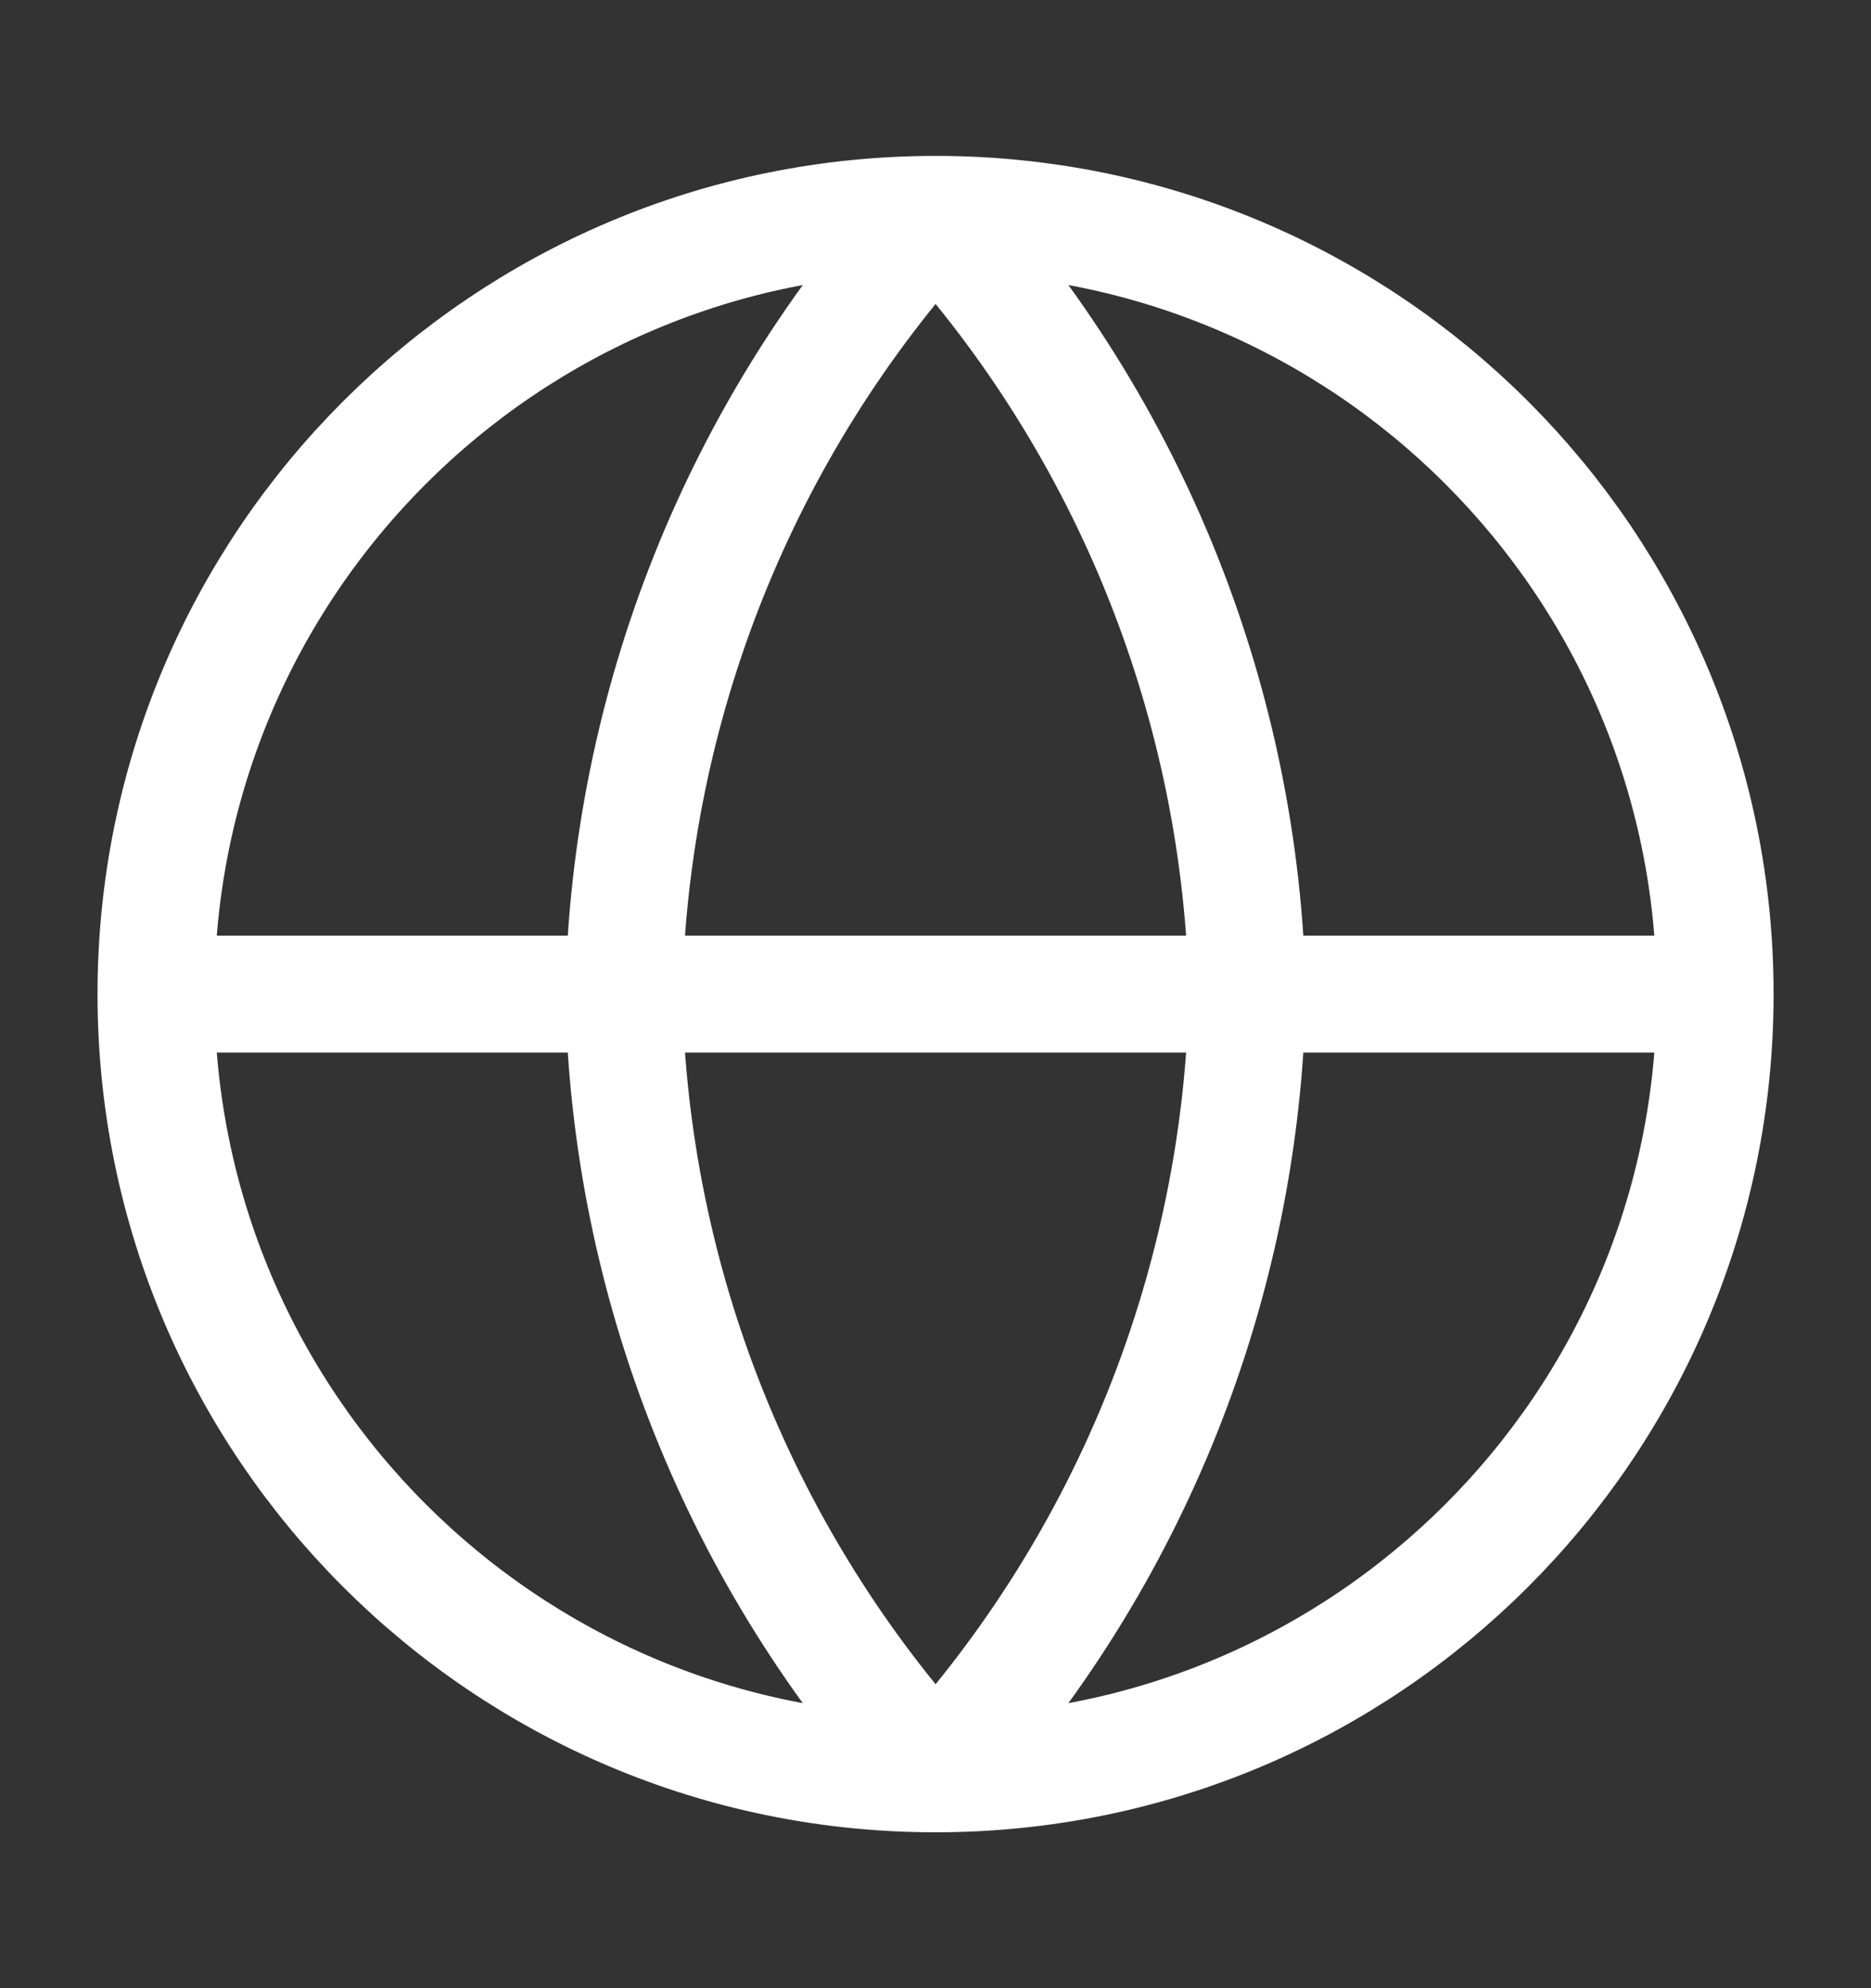 <svg width="16" height="17" viewBox="0 0 16 17" fill="none" xmlns="http://www.w3.org/2000/svg">
<rect x="0" y="0" width="16" height="17" fill="#333333" stroke="none"/>
<path d="M14.667 8.5C14.667 12.182 11.683 15.167 8.001 15.167M14.667 8.5C14.667 4.818 11.683 1.833 8.001 1.833M14.667 8.5H1.334M8.001 15.167C4.319 15.167 1.334 12.182 1.334 8.5M8.001 15.167C9.668 13.341 10.616 10.972 10.667 8.5C10.616 6.028 9.668 3.659 8.001 1.833M8.001 15.167C6.333 13.341 5.385 10.972 5.334 8.5C5.385 6.028 6.333 3.659 8.001 1.833M1.334 8.5C1.334 4.818 4.319 1.833 8.001 1.833" stroke="white" stroke-linecap="round" stroke-linejoin="round"/>
</svg>
